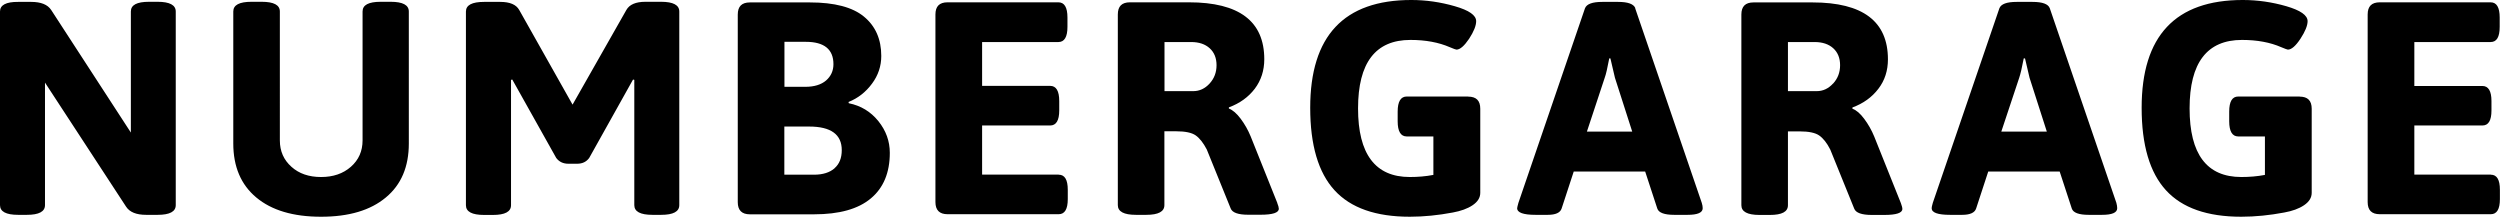 <?xml version="1.0" encoding="UTF-8"?><svg id="Layer_1" xmlns="http://www.w3.org/2000/svg" viewBox="0 0 237.27 20.57"><defs><style>.cls-1{fill:#000;stroke-width:0px;}</style></defs><path class="cls-1" d="M14.97.17h-.83c-1.15,0-1.72.3-1.72.92v11.49L4.86.95c-.34-.52-.98-.77-1.9-.77h-1.23C.57.17,0,.48,0,1.09v18.38c0,.61.57.92,1.72.92h.83c1.15,0,1.72-.31,1.72-.92V7.84l7.7,11.78c.34.52.98.77,1.9.77h1.09c1.15,0,1.72-.31,1.72-.92V1.09c0-.61-.58-.92-1.72-.92M37.08.17h-.95c-1.15,0-1.72.3-1.72.92v12.24c0,1.01-.37,1.85-1.11,2.5-.74.65-1.68.97-2.83.97s-2.09-.32-2.81-.97c-.73-.65-1.1-1.48-1.1-2.5V1.09c0-.61-.57-.92-1.72-.92h-.97c-1.15,0-1.73.3-1.73.92v12.53c0,2.2.73,3.91,2.18,5.12,1.46,1.22,3.5,1.83,6.15,1.83s4.69-.61,6.15-1.83c1.46-1.21,2.18-2.92,2.18-5.12V1.09c0-.61-.57-.92-1.72-.92M62.76.17h-1.5c-.92,0-1.52.26-1.81.77l-5.11,8.99L49.28.95c-.29-.52-.89-.77-1.81-.77h-1.52c-1.15,0-1.73.3-1.73.92v18.38c0,.61.57.92,1.73.92h.83c1.15,0,1.72-.31,1.72-.92V7.58l.12-.03,4.17,7.44c.27.36.65.55,1.15.55h.83c.5,0,.88-.18,1.15-.55l4.16-7.44.12.03v11.89c0,.61.57.92,1.72.92h.83c1.15,0,1.72-.31,1.72-.92V1.09c0-.61-.58-.92-1.72-.92M80.56,9.8l-.03-.12c.9-.36,1.64-.94,2.23-1.74.59-.79.88-1.67.88-2.63,0-1.59-.55-2.83-1.64-3.73-1.09-.9-2.8-1.35-5.14-1.35h-5.69c-.77,0-1.15.38-1.15,1.15v17.81c0,.76.38,1.15,1.15,1.15h6.09c2.39,0,4.19-.5,5.39-1.51,1.2-1,1.8-2.45,1.8-4.32,0-1.11-.36-2.11-1.09-3.02-.73-.9-1.66-1.46-2.79-1.69M74.44,3.97h2.04c1.74,0,2.62.71,2.62,2.12,0,.63-.24,1.15-.7,1.55-.47.4-1.13.6-1.97.6h-1.98V3.97ZM79.21,15.97c-.46.4-1.11.61-1.95.61h-2.82v-4.57h2.35c2.07,0,3.1.75,3.1,2.24,0,.75-.23,1.32-.69,1.72M100.48,16.57h-7.27v-4.66h6.46c.57,0,.86-.48.86-1.43v-.89c0-.96-.29-1.44-.86-1.44h-6.46V3.99h7.24c.57,0,.86-.48.86-1.44v-.89c0-.96-.29-1.44-.86-1.44h-10.52c-.77,0-1.15.38-1.15,1.15v17.81c0,.76.38,1.15,1.15,1.15h10.55c.57,0,.86-.48.86-1.43v-.89c0-.96-.29-1.43-.86-1.43M121.23,19.27l-2.53-6.32c-.25-.61-.57-1.17-.95-1.68-.38-.51-.76-.83-1.12-.97v-.11c1.03-.38,1.85-.97,2.46-1.77.6-.8.9-1.73.9-2.8,0-3.6-2.38-5.4-7.15-5.4h-5.6c-.77,0-1.15.38-1.15,1.15v18.1c0,.61.57.92,1.72.92h.98c1.15,0,1.72-.31,1.72-.92v-7.01h1.12c.86,0,1.48.13,1.85.39.37.26.72.7,1.05,1.33l2.27,5.6c.15.4.71.6,1.66.6h1.18c1.15,0,1.73-.19,1.73-.57,0-.11-.05-.3-.15-.55M114.8,7.93c-.44.48-.96.72-1.55.72h-2.73V3.99h2.53c.75,0,1.33.2,1.76.59.43.39.65.93.65,1.61s-.22,1.26-.66,1.74"/><path class="cls-1" d="M139.35,9.16h-5.84c-.57,0-.86.48-.86,1.43v.92c0,.96.29,1.44.86,1.44h2.53v3.65c-.73.14-1.47.2-2.24.2-3.27,0-4.91-2.17-4.91-6.51s1.66-6.5,4.97-6.5c1.44,0,2.68.23,3.74.69.36.15.57.23.63.23.34,0,.74-.35,1.2-1.03.45-.69.67-1.25.67-1.67,0-.56-.67-1.03-2.03-1.42-1.35-.39-2.73-.59-4.12-.59-6.4,0-9.6,3.41-9.6,10.23,0,3.54.77,6.15,2.31,7.83,1.54,1.68,3.92,2.51,7.14,2.51,1.34,0,2.7-.14,4.08-.4.76-.14,1.39-.36,1.88-.69.49-.33.73-.72.73-1.18v-7.98c0-.77-.38-1.15-1.15-1.15M155.21.78c-.16-.4-.7-.6-1.64-.6h-1.5c-.94,0-1.48.2-1.64.6l-6.32,18.47c-.07.27-.12.44-.12.51,0,.42.59.63,1.75.63h1.15c.75,0,1.19-.2,1.32-.6l1.15-3.51h6.78l1.15,3.51c.13.4.67.6,1.61.6h1.26c.96,0,1.44-.21,1.44-.63,0-.15-.03-.32-.09-.51l-6.32-18.47ZM150.61,12.49l1.69-5.11c.12-.32.26-.94.43-1.84h.11l.43,1.84,1.64,5.11h-4.31ZM177.88,12.96c-.25-.61-.57-1.17-.95-1.68-.38-.51-.75-.83-1.12-.96v-.12c1.03-.38,1.85-.97,2.46-1.77.61-.79.91-1.73.91-2.8,0-3.6-2.38-5.4-7.16-5.4h-5.6c-.77,0-1.15.38-1.15,1.15v18.1c0,.61.57.92,1.72.92h.98c1.15,0,1.72-.3,1.72-.92v-7.01h1.12c.86,0,1.48.13,1.85.39.37.26.73.7,1.05,1.34l2.27,5.6c.15.4.71.6,1.67.6h1.18c1.15,0,1.72-.19,1.72-.57,0-.12-.05-.3-.14-.55l-2.53-6.32ZM173.97,7.93c-.44.48-.95.72-1.55.72h-2.73V3.99h2.53c.75,0,1.34.2,1.77.59.43.39.65.93.65,1.61s-.22,1.26-.66,1.74M194.54.78c-.15-.4-.7-.6-1.64-.6h-1.5c-.94,0-1.48.2-1.64.6l-6.32,18.47c-.08.27-.11.44-.11.51,0,.42.58.63,1.75.63h1.15c.74,0,1.19-.2,1.32-.6l1.15-3.51h6.78l1.15,3.51c.13.4.67.6,1.61.6h1.26c.96,0,1.44-.21,1.44-.63,0-.15-.03-.32-.08-.51l-6.32-18.47ZM189.94,12.49l1.7-5.11c.11-.32.26-.94.43-1.84h.12l.43,1.84,1.64,5.11h-4.31ZM218.26,9.16h-5.83c-.58,0-.86.48-.86,1.43v.92c0,.96.29,1.44.86,1.44h2.53v3.65c-.73.14-1.47.2-2.24.2-3.28,0-4.91-2.17-4.91-6.51s1.66-6.5,4.97-6.5c1.44,0,2.68.23,3.73.69.36.15.58.23.63.23.34,0,.74-.35,1.19-1.03.45-.69.68-1.25.68-1.67,0-.56-.68-1.03-2.02-1.42-1.35-.39-2.73-.59-4.13-.59-6.4,0-9.6,3.41-9.6,10.23,0,3.54.77,6.15,2.31,7.83,1.54,1.68,3.92,2.51,7.14,2.51,1.34,0,2.7-.14,4.08-.4.77-.14,1.39-.36,1.88-.69.49-.33.73-.72.73-1.18v-7.98c0-.77-.38-1.15-1.15-1.15M236.41,16.57h-7.27v-4.66h6.46c.58,0,.86-.48.86-1.43v-.89c0-.95-.29-1.43-.86-1.43h-6.46V3.99h7.24c.58,0,.86-.48.86-1.44v-.89c0-.96-.29-1.44-.86-1.44h-10.52c-.77,0-1.15.38-1.15,1.15v17.81c0,.77.38,1.15,1.15,1.15h10.54c.57,0,.86-.48.86-1.43v-.89c0-.96-.29-1.43-.86-1.43"/></svg>